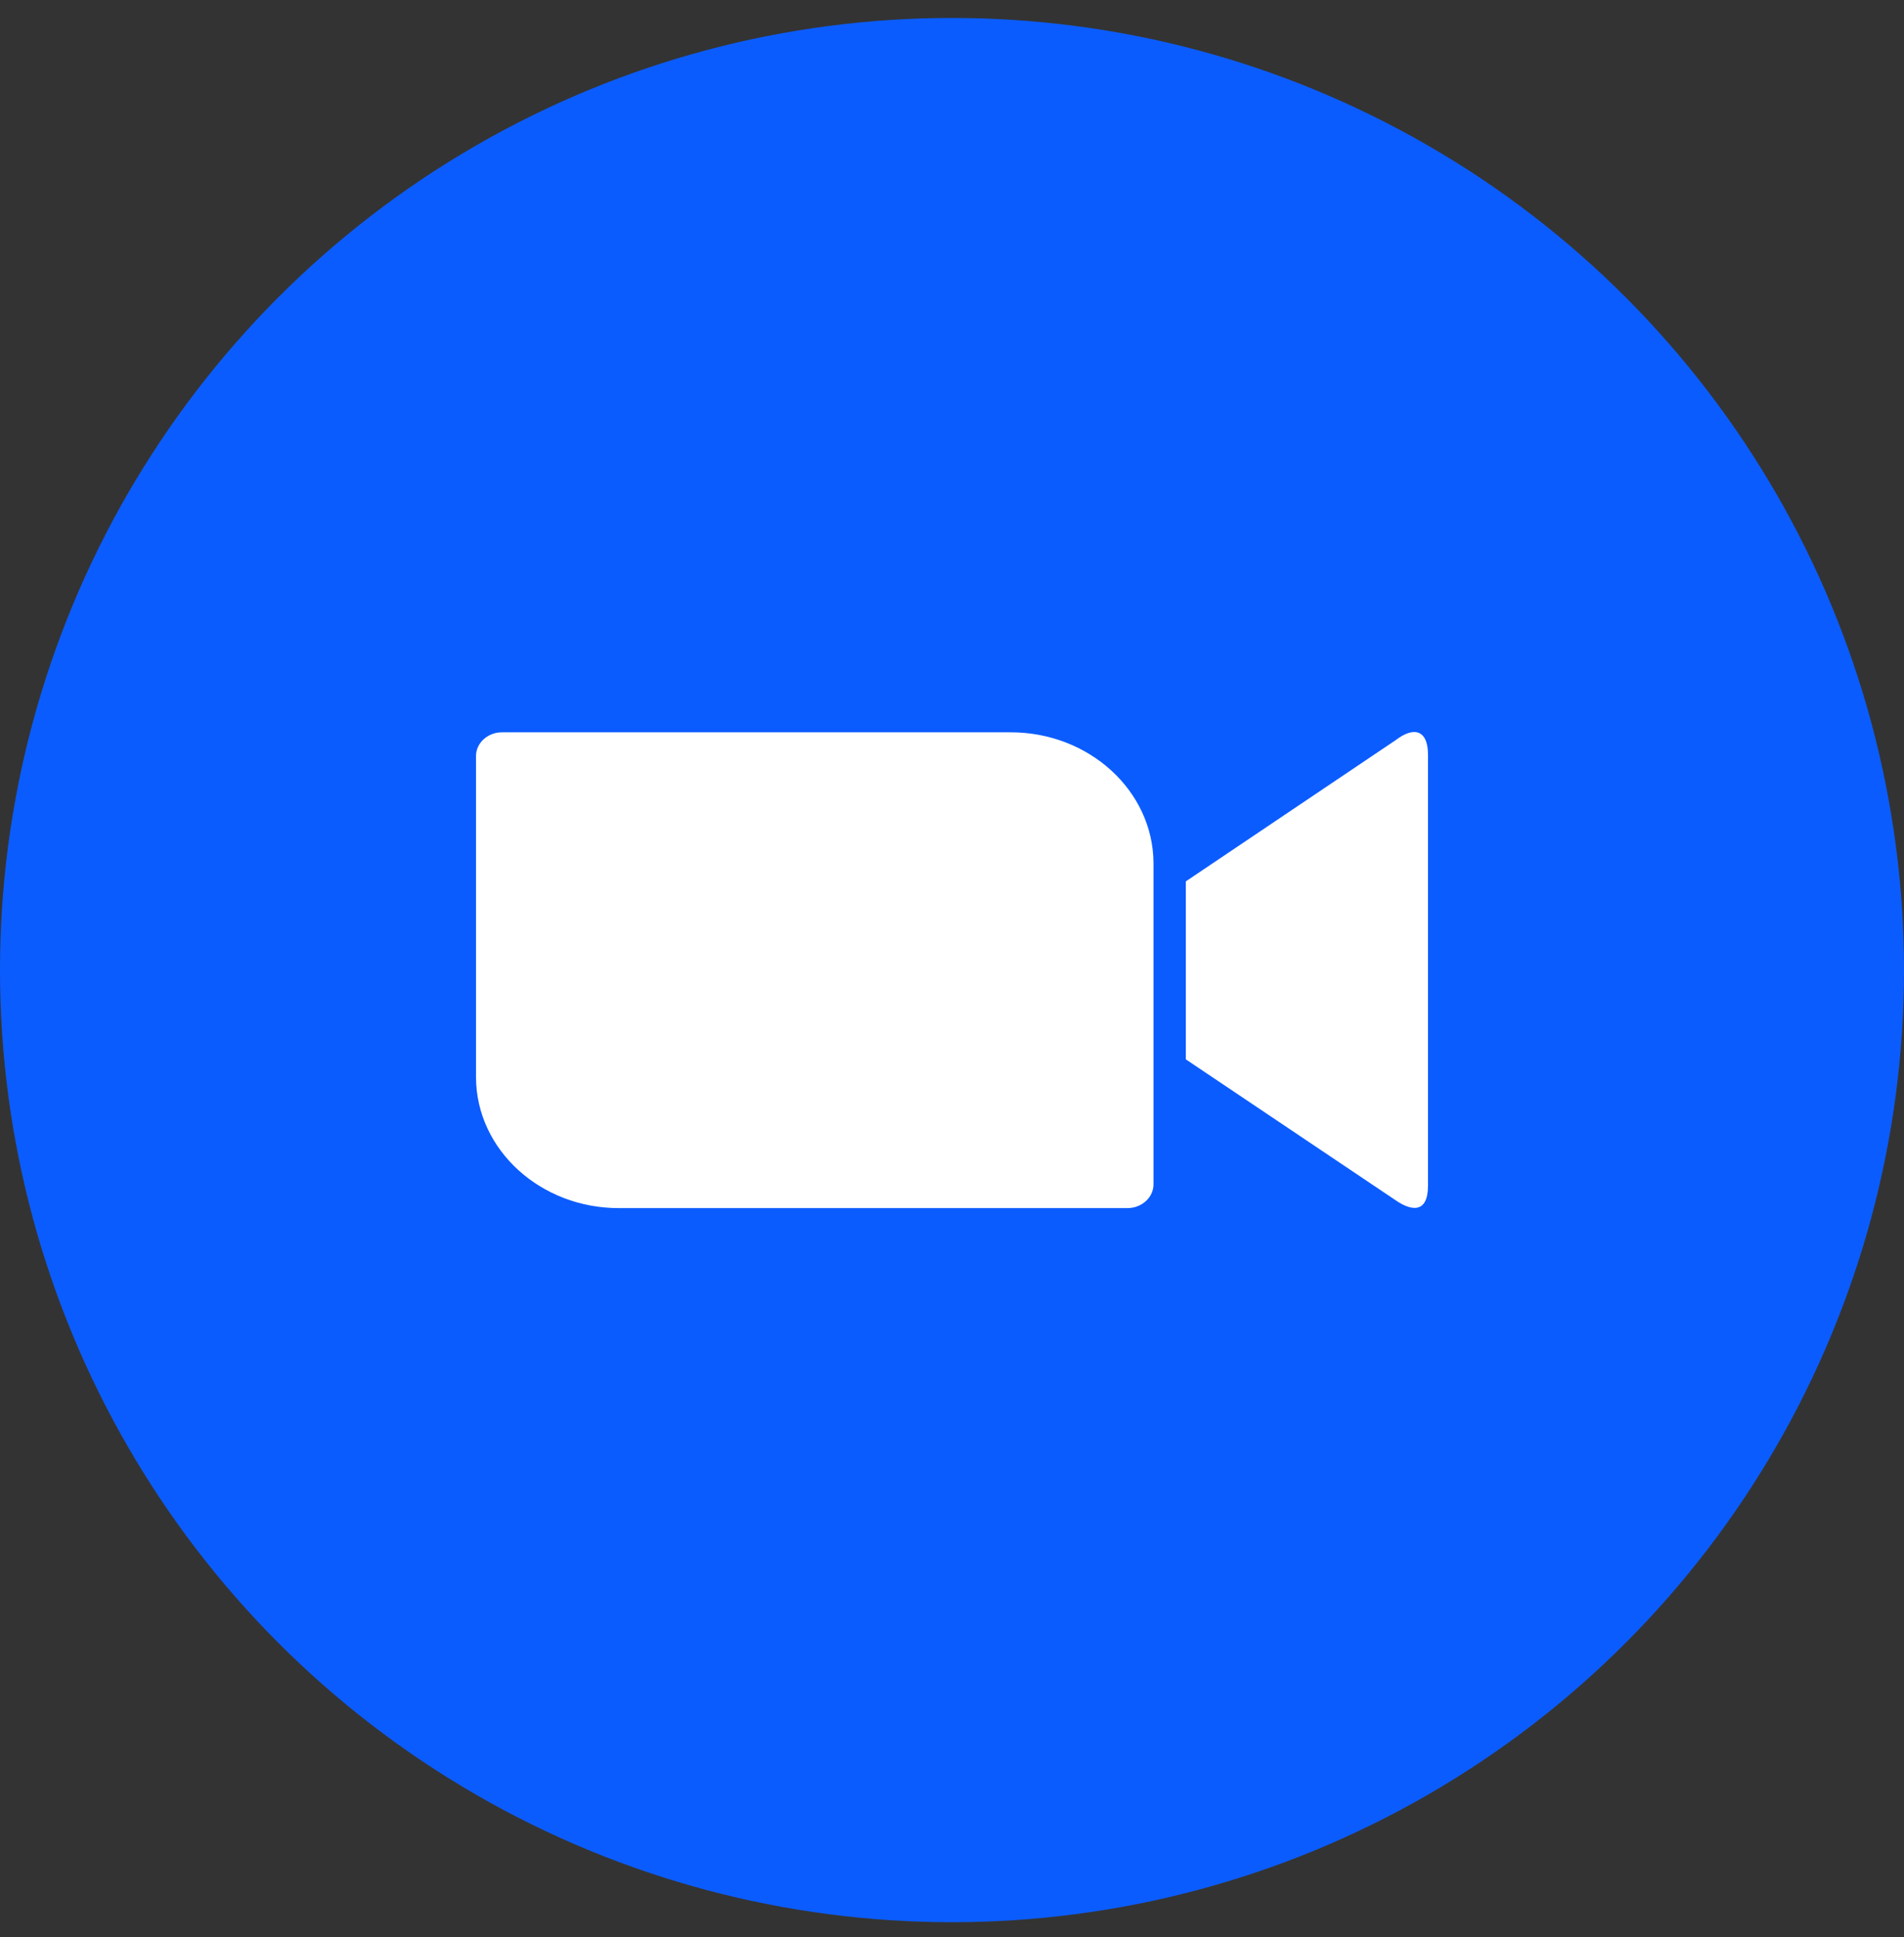 <svg width="58" height="59" viewBox="0 0 58 59" fill="none" xmlns="http://www.w3.org/2000/svg">
<rect x="0" y="0" width="58" height="59" fill="#333333" stroke="none"/>
<g id="Group 7785">
<circle id="Ellipse 1539" cx="29" cy="29.547" r="29" fill="#0B5CFF"/>
<path id="Vector" d="M14.5 23.027V32.812C14.509 35.024 16.47 36.804 18.863 36.797H34.343C34.782 36.797 35.138 36.47 35.138 36.074V26.289C35.127 24.078 33.165 22.297 30.775 22.305H15.292C14.855 22.305 14.5 22.631 14.5 23.027ZM36.123 26.845L42.516 22.543C43.07 22.119 43.5 22.226 43.5 22.992V36.11C43.5 36.983 42.974 36.877 42.516 36.559L36.123 32.266V26.845Z" fill="white"/>
</g>
</svg>
